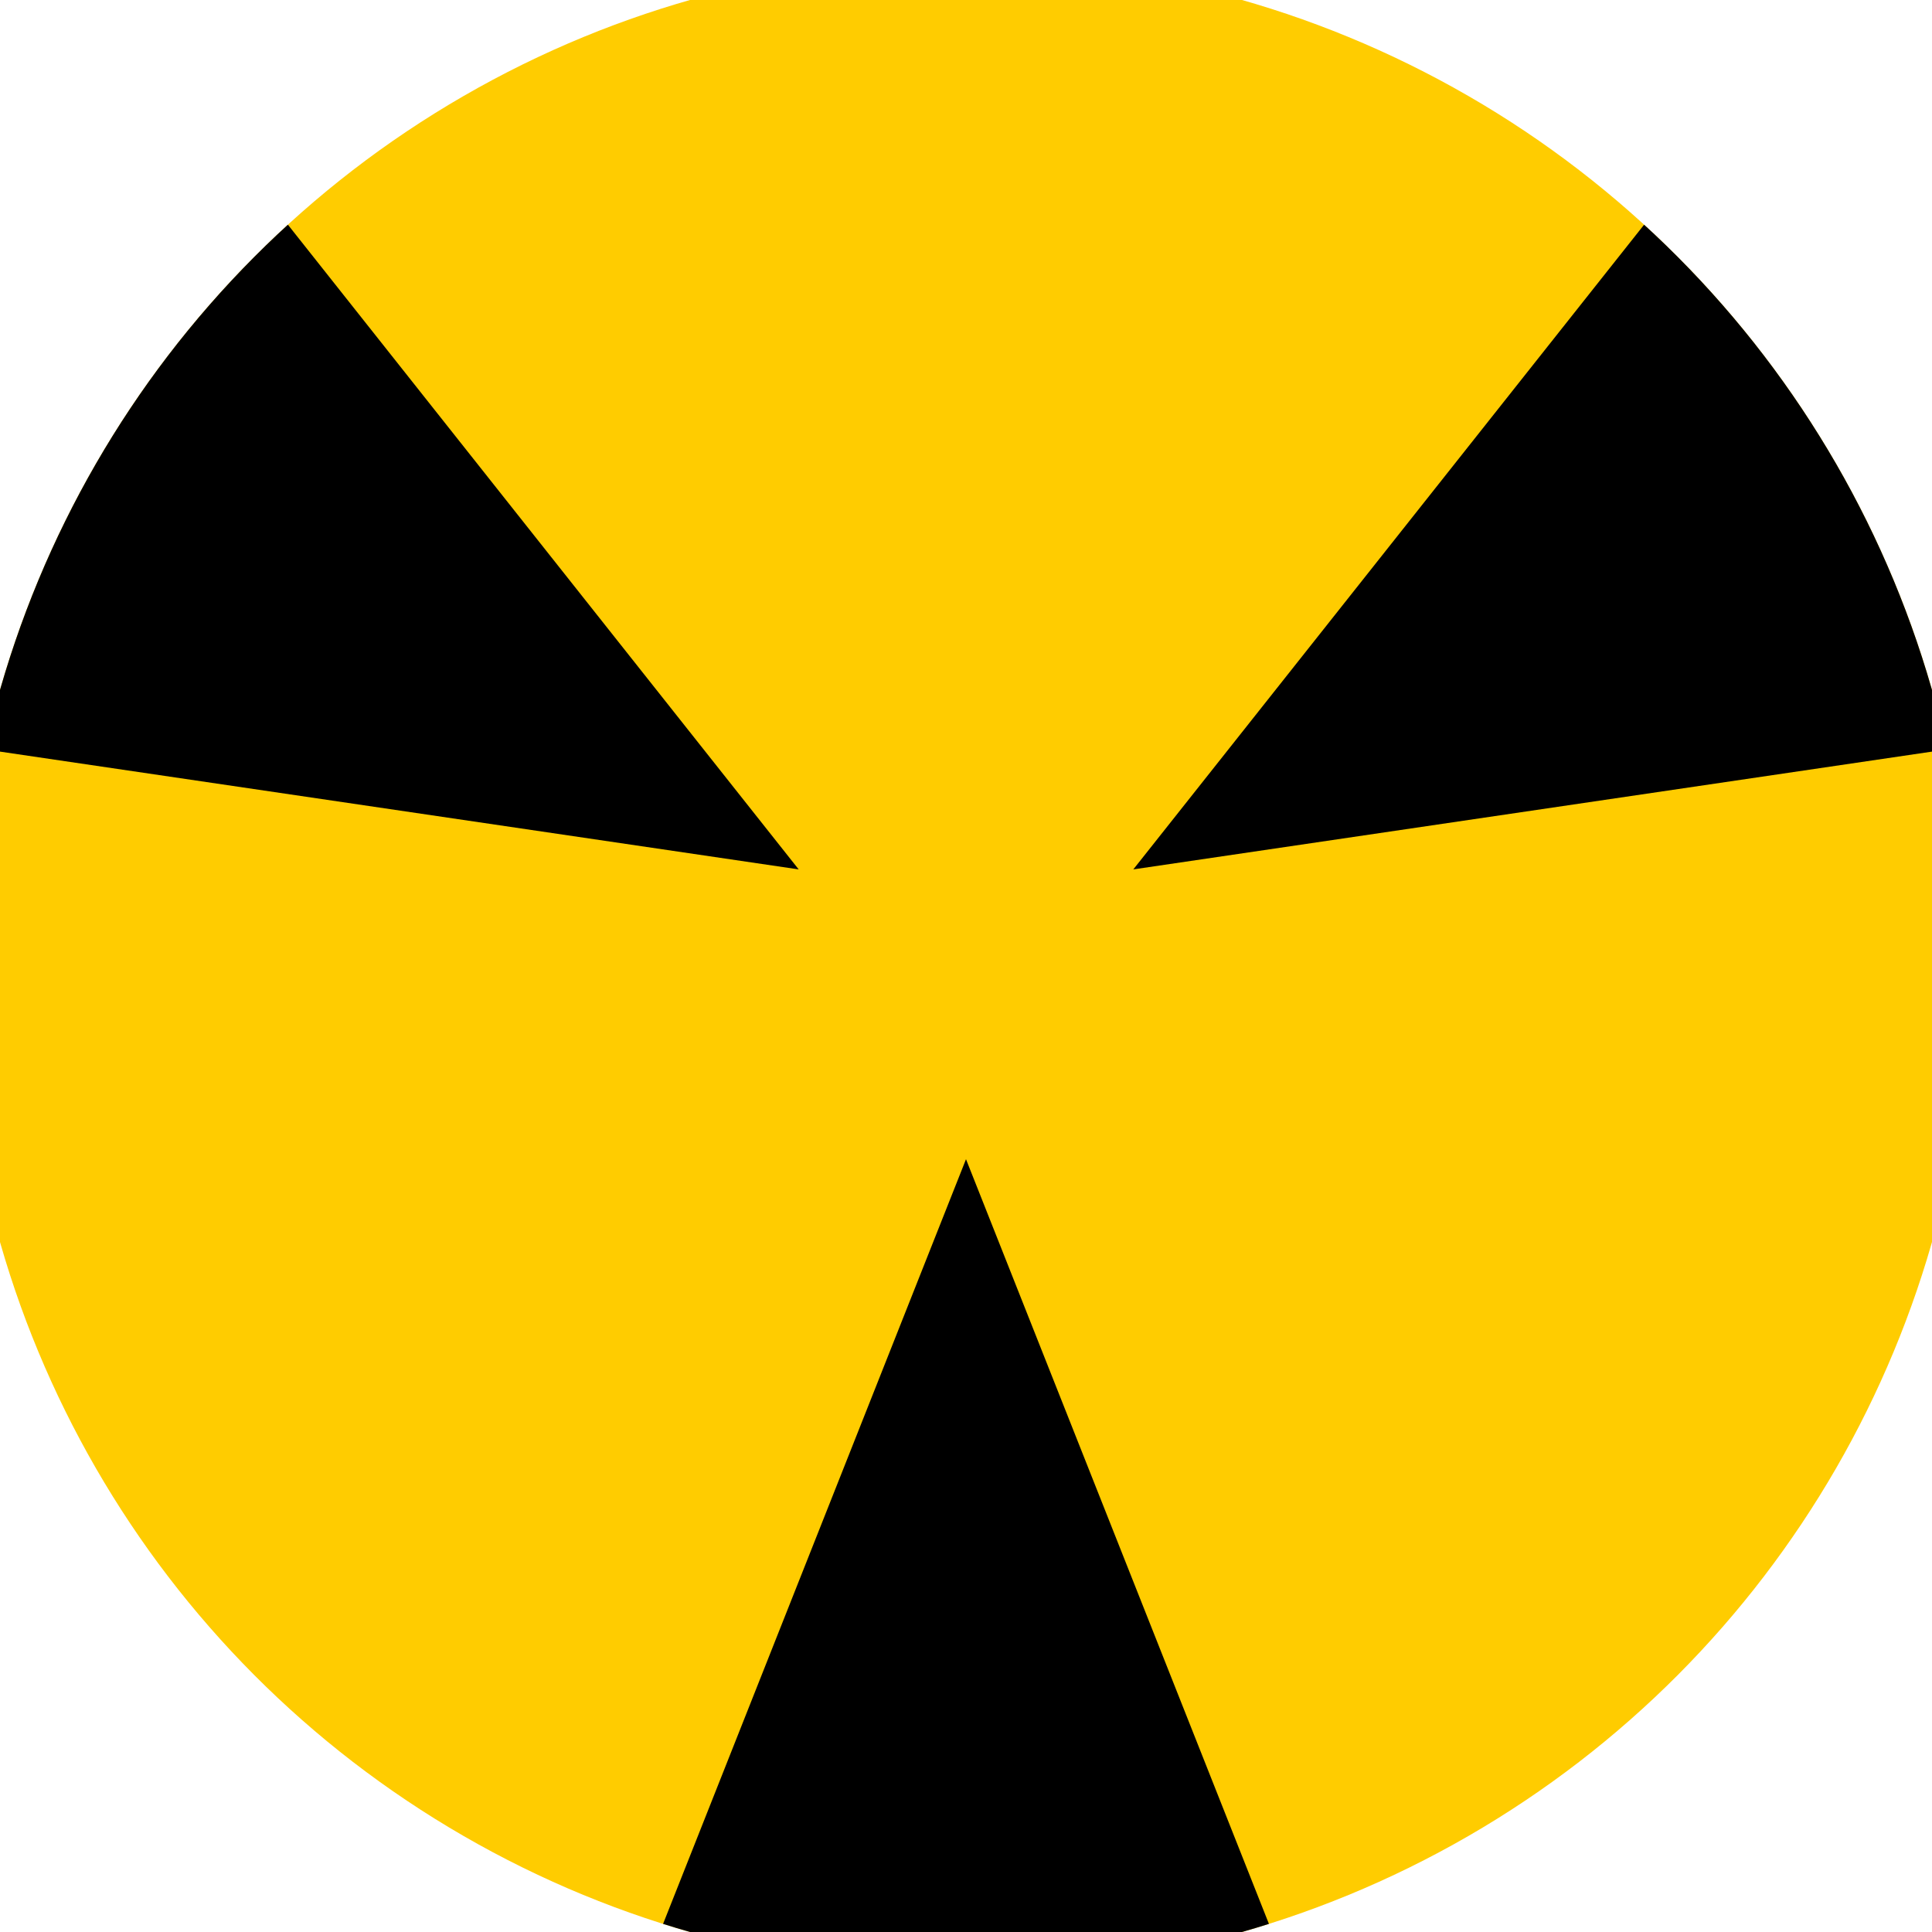 <svg xmlns="http://www.w3.org/2000/svg" width="128" height="128" viewBox="0 0 100 100" shape-rendering="geometricPrecision">
                            <defs>
                                <clipPath id="clip">
                                    <circle cx="50" cy="50" r="52" />
                                    <!--<rect x="0" y="0" width="100" height="100"/>-->
                                </clipPath>
                            </defs>
                            <g transform="rotate(180 50 50)">
                            <rect x="0" y="0" width="100" height="100" fill="#ffcc00" clip-path="url(#clip)"/><path d="M 83.381 -44.264
                            L 16.619 -44.264
                            L 50 40 Z" fill="#000000" clip-path="url(#clip)"/><path d="M 114.945 126.041
                            L 148.325 68.224
                            L 58.66 55 ZM -48.325 68.224
                            L -14.945 126.041
                            L 41.34 55 Z" fill="#000000" clip-path="url(#clip)"/></g></svg>